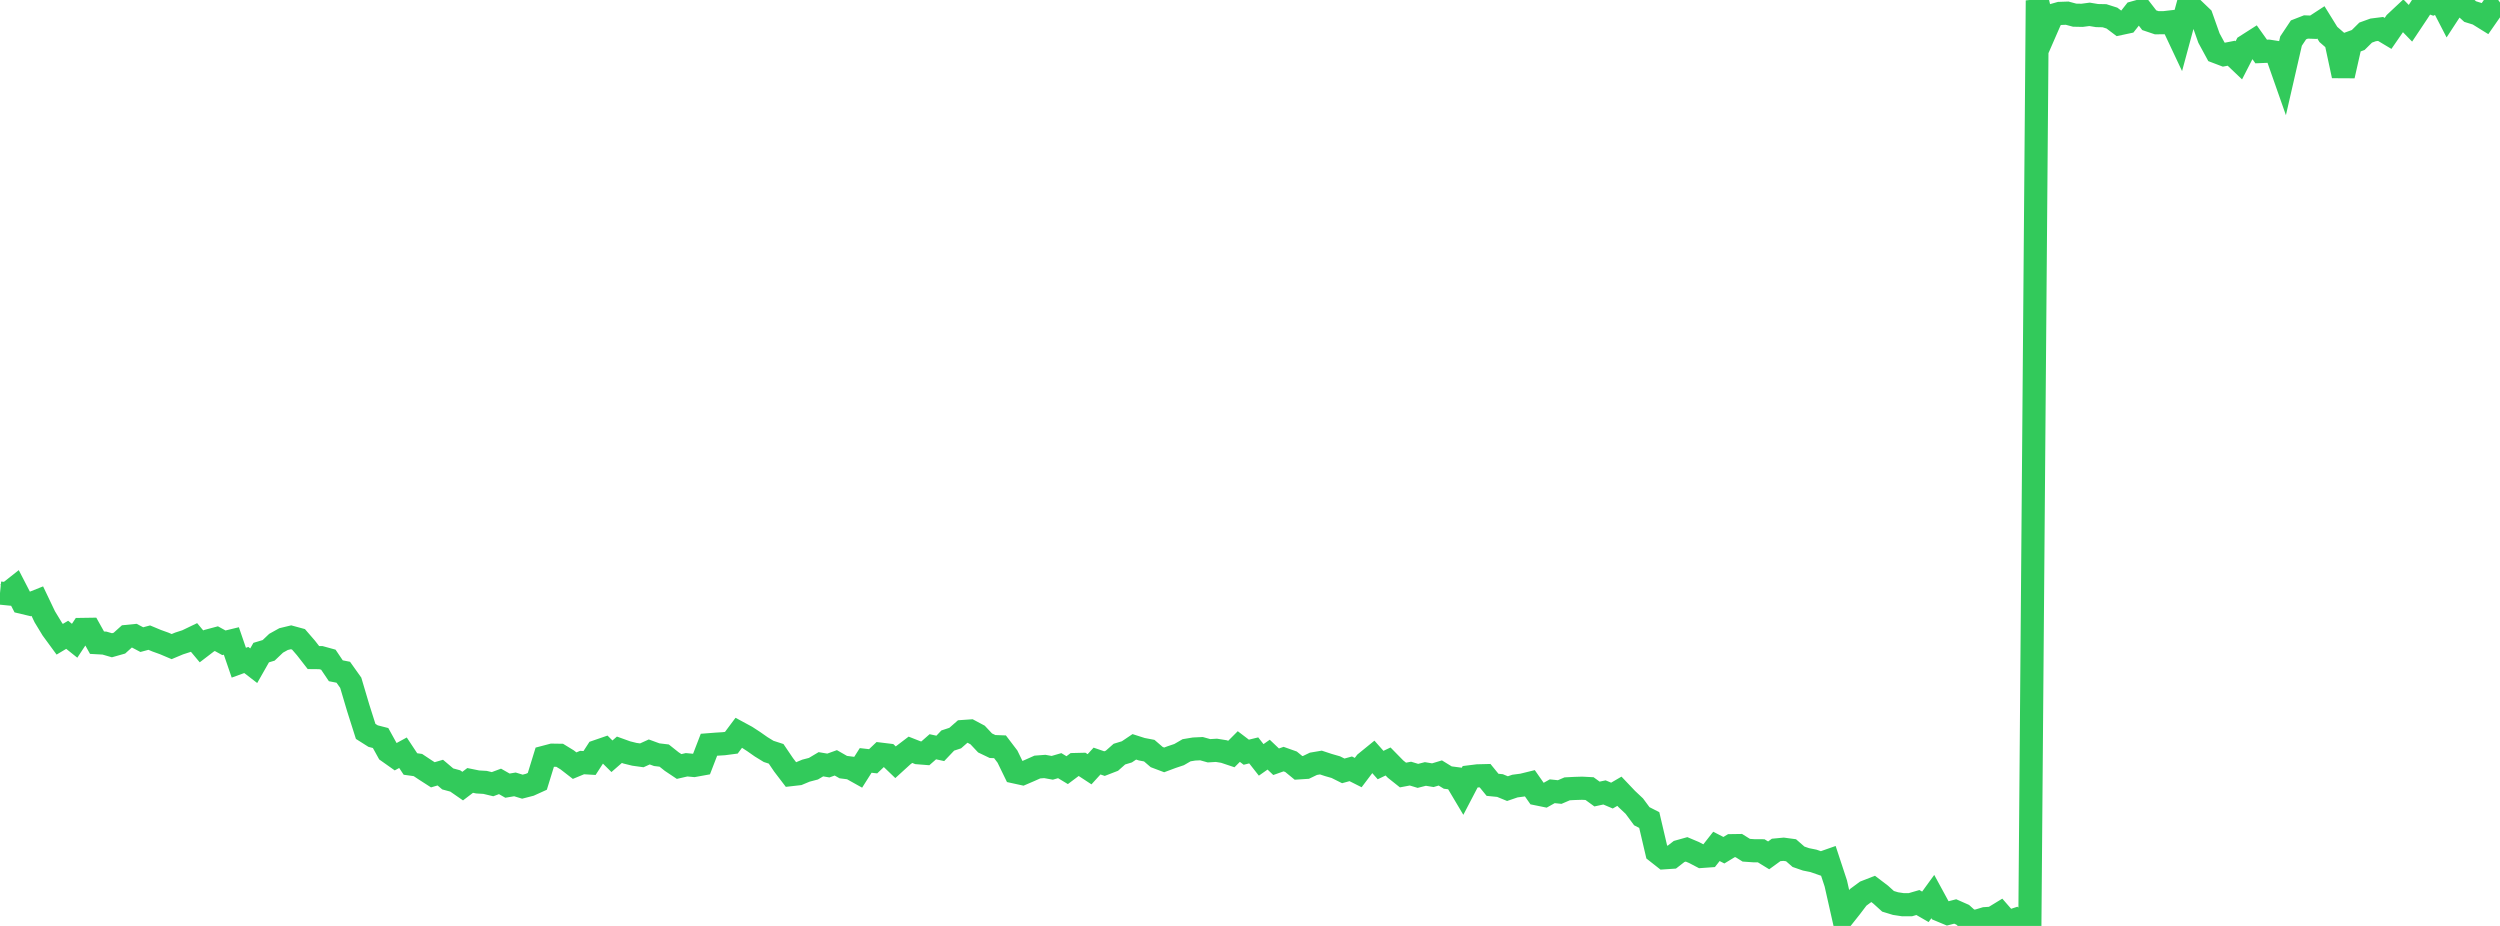 <?xml version="1.0" standalone="no"?>
<!DOCTYPE svg PUBLIC "-//W3C//DTD SVG 1.1//EN" "http://www.w3.org/Graphics/SVG/1.1/DTD/svg11.dtd">

<svg width="135" height="50" viewBox="0 0 135 50" preserveAspectRatio="none" 
  xmlns="http://www.w3.org/2000/svg"
  xmlns:xlink="http://www.w3.org/1999/xlink">


<polyline points="0.0, 32.025 0.403, 32.065 0.806, 31.747 1.209, 32.527 1.612, 32.623 2.015, 32.462 2.418, 33.306 2.821, 33.97 3.224, 34.52 3.627, 34.279 4.03, 34.601 4.433, 33.99 4.836, 33.984 5.239, 34.705 5.642, 34.727 6.045, 34.844 6.448, 34.73 6.851, 34.367 7.254, 34.327 7.657, 34.54 8.06, 34.432 8.463, 34.6 8.866, 34.745 9.269, 34.916 9.672, 34.747 10.075, 34.617 10.478, 34.423 10.881, 34.905 11.284, 34.597 11.687, 34.489 12.09, 34.71 12.493, 34.612 12.896, 35.786 13.299, 35.639 13.701, 35.949 14.104, 35.24 14.507, 35.119 14.91, 34.735 15.313, 34.511 15.716, 34.414 16.119, 34.524 16.522, 34.99 16.925, 35.508 17.328, 35.512 17.731, 35.623 18.134, 36.222 18.537, 36.301 18.94, 36.868 19.343, 38.226 19.746, 39.495 20.149, 39.75 20.552, 39.853 20.955, 40.582 21.358, 40.867 21.761, 40.647 22.164, 41.256 22.567, 41.312 22.97, 41.58 23.373, 41.839 23.776, 41.721 24.179, 42.062 24.582, 42.171 24.985, 42.45 25.388, 42.143 25.791, 42.225 26.194, 42.249 26.597, 42.346 27.0, 42.195 27.403, 42.425 27.806, 42.357 28.209, 42.48 28.612, 42.376 29.015, 42.193 29.418, 40.886 29.821, 40.78 30.224, 40.786 30.627, 41.033 31.03, 41.345 31.433, 41.178 31.836, 41.202 32.239, 40.578 32.642, 40.439 33.045, 40.838 33.448, 40.487 33.851, 40.632 34.254, 40.732 34.657, 40.788 35.06, 40.605 35.463, 40.753 35.866, 40.801 36.269, 41.122 36.672, 41.391 37.075, 41.298 37.478, 41.335 37.881, 41.262 38.284, 40.216 38.687, 40.185 39.09, 40.16 39.493, 40.107 39.896, 39.567 40.299, 39.785 40.701, 40.047 41.104, 40.329 41.507, 40.576 41.91, 40.706 42.313, 41.301 42.716, 41.829 43.119, 41.783 43.522, 41.615 43.925, 41.51 44.328, 41.27 44.731, 41.338 45.134, 41.193 45.537, 41.424 45.94, 41.475 46.343, 41.7 46.746, 41.063 47.149, 41.109 47.552, 40.725 47.955, 40.774 48.358, 41.161 48.761, 40.794 49.164, 40.488 49.567, 40.647 49.97, 40.679 50.373, 40.325 50.776, 40.413 51.179, 39.989 51.582, 39.856 51.985, 39.503 52.388, 39.475 52.791, 39.69 53.194, 40.119 53.597, 40.312 54.0, 40.327 54.403, 40.857 54.806, 41.685 55.209, 41.773 55.612, 41.6 56.015, 41.42 56.418, 41.389 56.821, 41.462 57.224, 41.345 57.627, 41.588 58.03, 41.286 58.433, 41.276 58.836, 41.54 59.239, 41.097 59.642, 41.235 60.045, 41.079 60.448, 40.722 60.851, 40.6 61.254, 40.329 61.657, 40.458 62.06, 40.535 62.463, 40.882 62.866, 41.034 63.269, 40.883 63.672, 40.748 64.075, 40.514 64.478, 40.447 64.881, 40.428 65.284, 40.541 65.687, 40.517 66.09, 40.582 66.493, 40.717 66.896, 40.313 67.299, 40.619 67.701, 40.521 68.104, 41.034 68.507, 40.751 68.91, 41.134 69.313, 40.992 69.716, 41.135 70.119, 41.465 70.522, 41.439 70.925, 41.245 71.328, 41.177 71.731, 41.31 72.134, 41.426 72.537, 41.627 72.94, 41.516 73.343, 41.719 73.746, 41.186 74.149, 40.858 74.552, 41.313 74.955, 41.12 75.358, 41.531 75.761, 41.851 76.164, 41.775 76.567, 41.897 76.97, 41.794 77.373, 41.861 77.776, 41.74 78.179, 41.988 78.582, 42.04 78.985, 42.718 79.388, 41.946 79.791, 41.896 80.194, 41.886 80.597, 42.38 81.0, 42.42 81.403, 42.586 81.806, 42.448 82.209, 42.395 82.612, 42.296 83.015, 42.872 83.418, 42.954 83.821, 42.728 84.224, 42.77 84.627, 42.597 85.03, 42.576 85.433, 42.564 85.836, 42.585 86.239, 42.878 86.642, 42.791 87.045, 42.962 87.448, 42.727 87.851, 43.152 88.254, 43.531 88.657, 44.076 89.06, 44.282 89.463, 46.003 89.866, 46.32 90.269, 46.293 90.672, 45.979 91.075, 45.866 91.478, 46.036 91.881, 46.247 92.284, 46.218 92.687, 45.705 93.09, 45.912 93.493, 45.667 93.896, 45.661 94.299, 45.912 94.701, 45.94 95.104, 45.943 95.507, 46.19 95.91, 45.897 96.313, 45.859 96.716, 45.913 97.119, 46.265 97.522, 46.405 97.925, 46.486 98.328, 46.626 98.731, 46.484 99.134, 47.708 99.537, 49.495 99.94, 48.987 100.343, 48.456 100.746, 48.158 101.149, 48.001 101.552, 48.307 101.955, 48.671 102.358, 48.794 102.761, 48.855 103.164, 48.853 103.567, 48.736 103.97, 48.969 104.373, 48.414 104.776, 49.155 105.179, 49.323 105.582, 49.219 105.985, 49.397 106.388, 49.759 106.791, 49.73 107.194, 49.608 107.597, 49.581 108.0, 49.335 108.403, 49.797 108.806, 49.665 109.209, 50.0 109.612, 49.995 110.015, 0.027 110.418, 1.763 110.821, 0.839 111.224, 0.725 111.627, 0.711 112.03, 0.819 112.433, 0.827 112.836, 0.774 113.239, 0.841 113.642, 0.849 114.045, 0.977 114.448, 1.281 114.851, 1.195 115.254, 0.683 115.657, 0.571 116.06, 1.092 116.463, 1.228 116.866, 1.225 117.269, 1.178 117.672, 2.034 118.075, 0.542 118.478, 0.533 118.881, 0.919 119.284, 2.056 119.687, 2.799 120.09, 2.952 120.493, 2.874 120.896, 3.258 121.299, 2.472 121.701, 2.215 122.104, 2.781 122.507, 2.764 122.91, 2.827 123.313, 3.975 123.716, 2.218 124.119, 1.613 124.522, 1.456 124.925, 1.471 125.328, 1.208 125.731, 1.859 126.134, 2.21 126.537, 4.092 126.94, 2.308 127.343, 2.16 127.746, 1.76 128.149, 1.614 128.552, 1.563 128.955, 1.804 129.358, 1.219 129.761, 0.842 130.164, 1.257 130.567, 0.653 130.97, 0.034 131.373, 0.178 131.776, 0.0 132.179, 0.78 132.582, 0.162 132.985, 0.26 133.388, 0.625 133.791, 0.75 134.194, 1 134.597, 0.421 135.0, 0.135" fill="none" stroke="#32ca5b" stroke-width="1.25"/>

</svg>